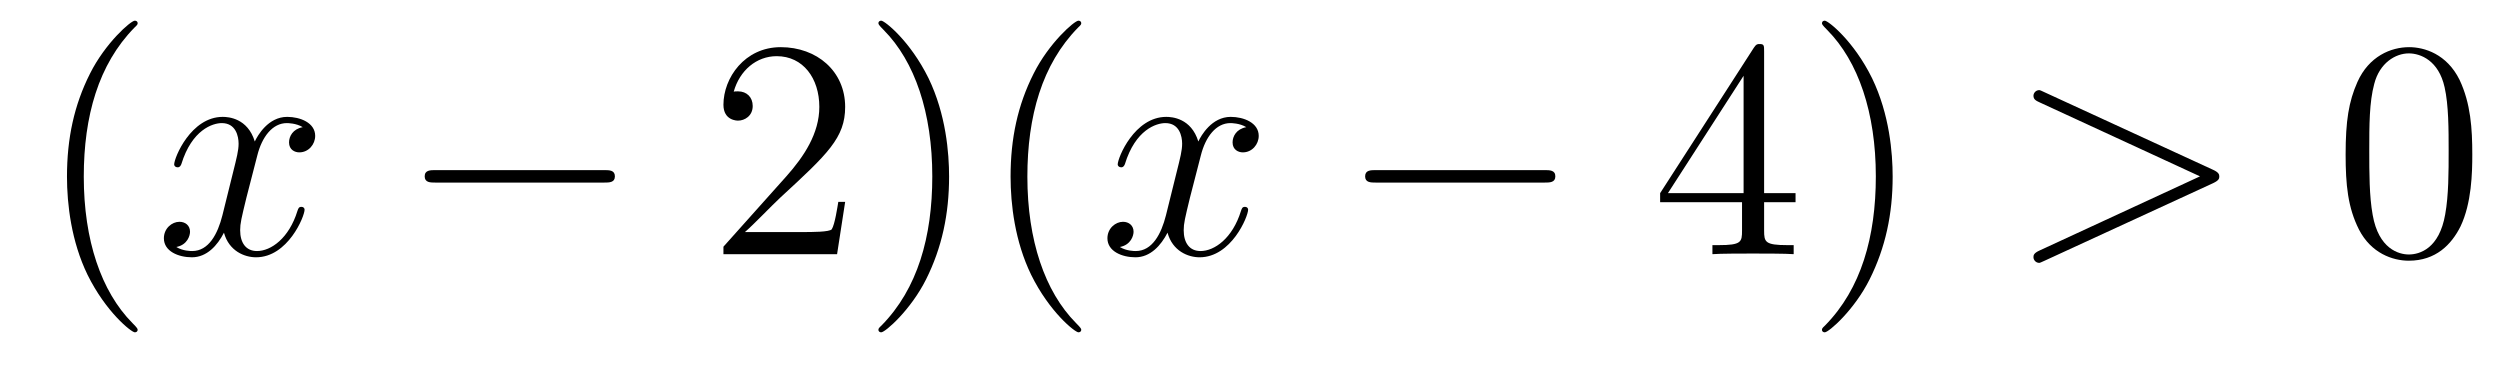 <?xml version='1.0'?>
<!-- This file was generated by dvisvgm 1.14.1 -->
<svg height='14pt' version='1.1' viewBox='0 -14 96 14' width='96pt' xmlns='http://www.w3.org/2000/svg' xmlns:xlink='http://www.w3.org/1999/xlink'>
<g id='page1'>
<g transform='matrix(1 0 0 1 -127 650)'>
<path d='M132.285 -651.335C132.285 -651.371 132.285 -651.395 132.082 -651.598C130.887 -652.806 130.217 -654.778 130.217 -657.217C130.217 -659.536 130.779 -661.532 132.166 -662.943C132.285 -663.05 132.285 -663.074 132.285 -663.11C132.285 -663.182 132.225 -663.206 132.177 -663.206C132.022 -663.206 131.042 -662.345 130.456 -661.173C129.847 -659.966 129.572 -658.687 129.572 -657.217C129.572 -656.152 129.739 -654.73 130.36 -653.451C131.066 -652.017 132.046 -651.239 132.177 -651.239C132.225 -651.239 132.285 -651.263 132.285 -651.335Z' fill-rule='evenodd'/>
<path d='M138.625 -659.117C138.242 -659.046 138.099 -658.759 138.099 -658.532C138.099 -658.245 138.326 -658.149 138.493 -658.149C138.852 -658.149 139.103 -658.46 139.103 -658.782C139.103 -659.285 138.529 -659.512 138.027 -659.512C137.298 -659.512 136.891 -658.794 136.784 -658.567C136.509 -659.464 135.768 -659.512 135.553 -659.512C134.333 -659.512 133.688 -657.946 133.688 -657.683C133.688 -657.635 133.735 -657.575 133.819 -657.575C133.915 -657.575 133.939 -657.647 133.963 -657.695C134.369 -659.022 135.17 -659.273 135.517 -659.273C136.055 -659.273 136.162 -658.771 136.162 -658.484C136.162 -658.221 136.09 -657.946 135.947 -657.372L135.541 -655.734C135.361 -655.017 135.015 -654.36 134.381 -654.36C134.321 -654.36 134.023 -654.36 133.771 -654.515C134.202 -654.599 134.297 -654.957 134.297 -655.101C134.297 -655.34 134.118 -655.483 133.891 -655.483C133.604 -655.483 133.293 -655.232 133.293 -654.85C133.293 -654.348 133.855 -654.12 134.369 -654.12C134.943 -654.12 135.35 -654.575 135.6 -655.065C135.792 -654.36 136.389 -654.12 136.832 -654.12C138.051 -654.12 138.696 -655.687 138.696 -655.949C138.696 -656.009 138.649 -656.057 138.577 -656.057C138.47 -656.057 138.457 -655.997 138.422 -655.902C138.099 -654.85 137.406 -654.36 136.868 -654.36C136.449 -654.36 136.222 -654.67 136.222 -655.16C136.222 -655.423 136.27 -655.615 136.461 -656.404L136.88 -658.029C137.059 -658.747 137.465 -659.273 138.015 -659.273C138.039 -659.273 138.374 -659.273 138.625 -659.117Z' fill-rule='evenodd'/>
<path d='M150.194 -656.989C150.397 -656.989 150.612 -656.989 150.612 -657.228C150.612 -657.468 150.397 -657.468 150.194 -657.468H143.727C143.524 -657.468 143.308 -657.468 143.308 -657.228C143.308 -656.989 143.524 -656.989 143.727 -656.989H150.194Z' fill-rule='evenodd'/>
<path d='M159.454 -656.248H159.191C159.156 -656.045 159.06 -655.387 158.94 -655.196C158.857 -655.089 158.175 -655.089 157.817 -655.089H155.605C155.928 -655.364 156.657 -656.129 156.968 -656.416C158.785 -658.089 159.454 -658.711 159.454 -659.894C159.454 -661.269 158.366 -662.189 156.98 -662.189C155.593 -662.189 154.78 -661.006 154.78 -659.978C154.78 -659.368 155.306 -659.368 155.342 -659.368C155.593 -659.368 155.904 -659.547 155.904 -659.93C155.904 -660.265 155.677 -660.492 155.342 -660.492C155.235 -660.492 155.211 -660.492 155.175 -660.48C155.402 -661.293 156.047 -661.843 156.825 -661.843C157.84 -661.843 158.462 -660.994 158.462 -659.894C158.462 -658.878 157.876 -657.993 157.195 -657.228L154.78 -654.527V-654.24H159.144L159.454 -656.248ZM163.445 -657.217C163.445 -658.125 163.326 -659.607 162.657 -660.994C161.951 -662.428 160.971 -663.206 160.839 -663.206C160.792 -663.206 160.732 -663.182 160.732 -663.11C160.732 -663.074 160.732 -663.05 160.935 -662.847C162.131 -661.64 162.8 -659.667 162.8 -657.228C162.8 -654.909 162.238 -652.913 160.851 -651.502C160.732 -651.395 160.732 -651.371 160.732 -651.335C160.732 -651.263 160.792 -651.239 160.839 -651.239C160.995 -651.239 161.975 -652.1 162.561 -653.272C163.171 -654.491 163.445 -655.782 163.445 -657.217ZM168.519 -651.335C168.519 -651.371 168.519 -651.395 168.316 -651.598C167.121 -652.806 166.451 -654.778 166.451 -657.217C166.451 -659.536 167.013 -661.532 168.4 -662.943C168.519 -663.05 168.519 -663.074 168.519 -663.11C168.519 -663.182 168.46 -663.206 168.412 -663.206C168.257 -663.206 167.276 -662.345 166.691 -661.173C166.081 -659.966 165.806 -658.687 165.806 -657.217C165.806 -656.152 165.973 -654.73 166.595 -653.451C167.3 -652.017 168.28 -651.239 168.412 -651.239C168.46 -651.239 168.519 -651.263 168.519 -651.335Z' fill-rule='evenodd'/>
<path d='M174.857 -659.117C174.474 -659.046 174.331 -658.759 174.331 -658.532C174.331 -658.245 174.558 -658.149 174.725 -658.149C175.084 -658.149 175.335 -658.46 175.335 -658.782C175.335 -659.285 174.761 -659.512 174.259 -659.512C173.53 -659.512 173.123 -658.794 173.016 -658.567C172.741 -659.464 172 -659.512 171.785 -659.512C170.565 -659.512 169.92 -657.946 169.92 -657.683C169.92 -657.635 169.968 -657.575 170.051 -657.575C170.147 -657.575 170.171 -657.647 170.195 -657.695C170.601 -659.022 171.402 -659.273 171.749 -659.273C172.287 -659.273 172.394 -658.771 172.394 -658.484C172.394 -658.221 172.323 -657.946 172.179 -657.372L171.773 -655.734C171.593 -655.017 171.247 -654.36 170.613 -654.36C170.553 -654.36 170.255 -654.36 170.003 -654.515C170.434 -654.599 170.529 -654.957 170.529 -655.101C170.529 -655.34 170.35 -655.483 170.123 -655.483C169.836 -655.483 169.525 -655.232 169.525 -654.85C169.525 -654.348 170.087 -654.12 170.601 -654.12C171.175 -654.12 171.582 -654.575 171.833 -655.065C172.024 -654.36 172.622 -654.12 173.064 -654.12C174.283 -654.12 174.928 -655.687 174.928 -655.949C174.928 -656.009 174.881 -656.057 174.809 -656.057C174.702 -656.057 174.689 -655.997 174.654 -655.902C174.331 -654.85 173.637 -654.36 173.1 -654.36C172.681 -654.36 172.454 -654.67 172.454 -655.16C172.454 -655.423 172.502 -655.615 172.693 -656.404L173.112 -658.029C173.291 -658.747 173.697 -659.273 174.247 -659.273C174.271 -659.273 174.606 -659.273 174.857 -659.117Z' fill-rule='evenodd'/>
<path d='M186.306 -656.989C186.509 -656.989 186.725 -656.989 186.725 -657.228C186.725 -657.468 186.509 -657.468 186.306 -657.468H179.839C179.636 -657.468 179.421 -657.468 179.421 -657.228C179.421 -656.989 179.636 -656.989 179.839 -656.989H186.306Z' fill-rule='evenodd'/>
<path d='M194.742 -662.022C194.742 -662.249 194.742 -662.309 194.575 -662.309C194.479 -662.309 194.443 -662.309 194.347 -662.166L190.749 -656.583V-656.236H193.894V-655.148C193.894 -654.706 193.87 -654.587 192.996 -654.587H192.757V-654.24C193.032 -654.264 193.976 -654.264 194.311 -654.264C194.646 -654.264 195.602 -654.264 195.877 -654.24V-654.587H195.638C194.778 -654.587 194.742 -654.706 194.742 -655.148V-656.236H195.949V-656.583H194.742V-662.022ZM193.954 -661.09V-656.583H191.048L193.954 -661.09ZM199.678 -657.217C199.678 -658.125 199.558 -659.607 198.889 -660.994C198.184 -662.428 197.203 -663.206 197.071 -663.206C197.023 -663.206 196.964 -663.182 196.964 -663.11C196.964 -663.074 196.964 -663.05 197.167 -662.847C198.362 -661.64 199.032 -659.667 199.032 -657.228C199.032 -654.909 198.47 -652.913 197.083 -651.502C196.964 -651.395 196.964 -651.371 196.964 -651.335C196.964 -651.263 197.023 -651.239 197.071 -651.239C197.227 -651.239 198.208 -652.1 198.793 -653.272C199.403 -654.491 199.678 -655.782 199.678 -657.217Z' fill-rule='evenodd'/>
<path d='M211.982 -656.966C212.209 -657.073 212.221 -657.145 212.221 -657.228C212.221 -657.3 212.197 -657.384 211.982 -657.48L205.514 -660.456C205.36 -660.528 205.336 -660.54 205.312 -660.54C205.168 -660.54 205.085 -660.42 205.085 -660.325C205.085 -660.181 205.18 -660.133 205.336 -660.062L211.48 -657.228L205.324 -654.383C205.085 -654.276 205.085 -654.192 205.085 -654.12C205.085 -654.025 205.168 -653.905 205.312 -653.905C205.336 -653.905 205.348 -653.917 205.514 -653.989L211.982 -656.966Z' fill-rule='evenodd'/>
<path d='M221.936 -658.065C221.936 -659.058 221.876 -660.026 221.447 -660.934C220.956 -661.927 220.096 -662.189 219.51 -662.189C218.816 -662.189 217.968 -661.843 217.525 -660.851C217.19 -660.097 217.072 -659.356 217.072 -658.065C217.072 -656.906 217.156 -656.033 217.585 -655.184C218.052 -654.276 218.876 -653.989 219.498 -653.989C220.538 -653.989 221.136 -654.611 221.483 -655.304C221.912 -656.2 221.936 -657.372 221.936 -658.065ZM219.498 -654.228C219.115 -654.228 218.339 -654.443 218.111 -655.746C217.98 -656.463 217.98 -657.372 217.98 -658.209C217.98 -659.189 217.98 -660.073 218.171 -660.779C218.375 -661.58 218.984 -661.95 219.498 -661.95C219.952 -661.95 220.645 -661.675 220.873 -660.648C221.028 -659.966 221.028 -659.022 221.028 -658.209C221.028 -657.408 221.028 -656.499 220.896 -655.77C220.669 -654.455 219.917 -654.228 219.498 -654.228Z' fill-rule='evenodd'/>
</g>
</g>
</svg>
